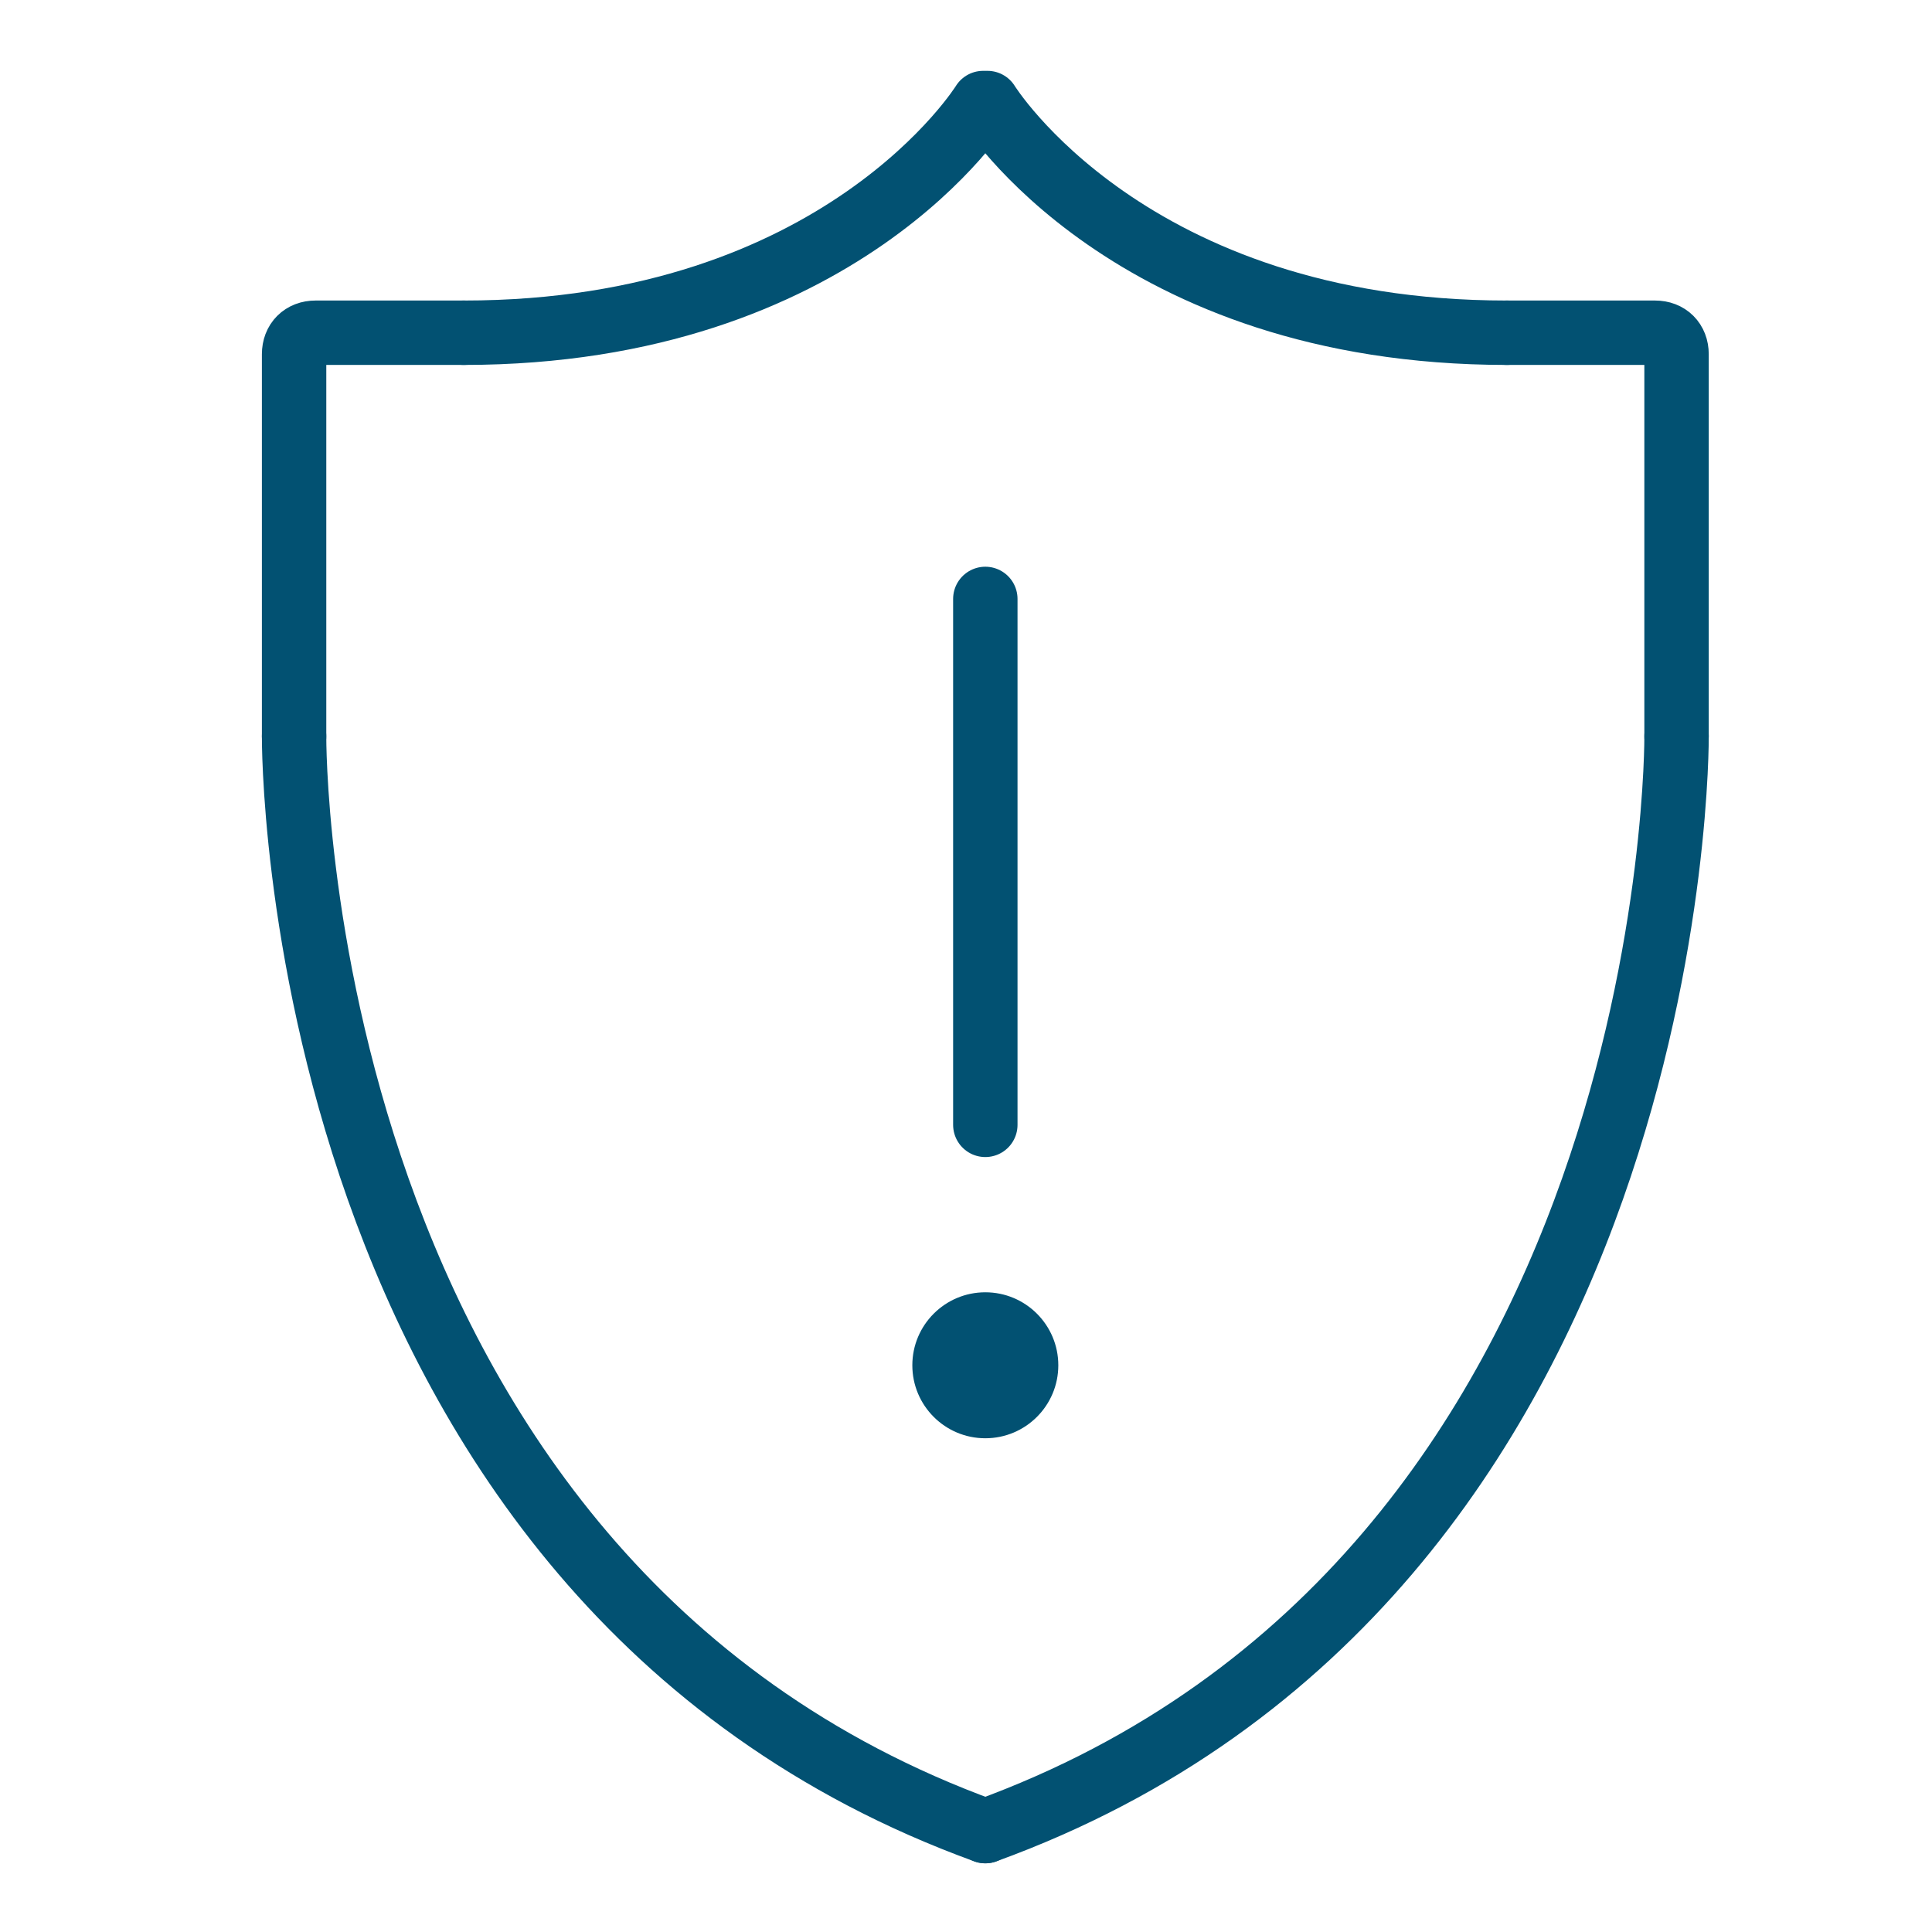 <?xml version="1.0" encoding="utf-8"?>
<!-- Generator: Adobe Illustrator 25.3.1, SVG Export Plug-In . SVG Version: 6.00 Build 0)  -->
<svg version="1.1" id="Layer_1" xmlns="http://www.w3.org/2000/svg" xmlns:xlink="http://www.w3.org/1999/xlink" x="0px" y="0px"
	 width="90px" height="90px" viewBox="0 0 90 90" style="enable-background:new 0 0 90 90;" xml:space="preserve">
<style type="text/css">
	.st0{fill:none;stroke:#025172;stroke-width:3;stroke-linecap:round;stroke-linejoin:round;stroke-miterlimit:10;}
	.st1{fill:#025172;}
</style>
<g>
	<g>
		<g>
			<path class="st0" d="M45.9,85.3c32.5-11.8,32.2-51,32.2-51"/>
			<g>
				<path class="st0" d="M78.1,34.3V16.5c0-0.6-0.4-1-1-1h-6.9"/>
			</g>
		</g>
		<g>
			<path class="st0" d="M45.9,85.3c-32.5-11.8-32.2-51-32.2-51"/>
			<g>
				<path class="st0" d="M13.7,34.3V16.5c0-0.6,0.4-1,1-1h6.9"/>
			</g>
		</g>
		<path class="st0" d="M21.6,15.5c17.6,0,24.2-10.7,24.2-10.7H46c0,0,6.6,10.7,24.2,10.7"/>
	</g>
	<line class="st0" x1="45.9" y1="27.9" x2="45.9" y2="52.4"/>
	<circle class="st1" cx="45.9" cy="63.6" r="3.4"/>
</g>
</svg>
